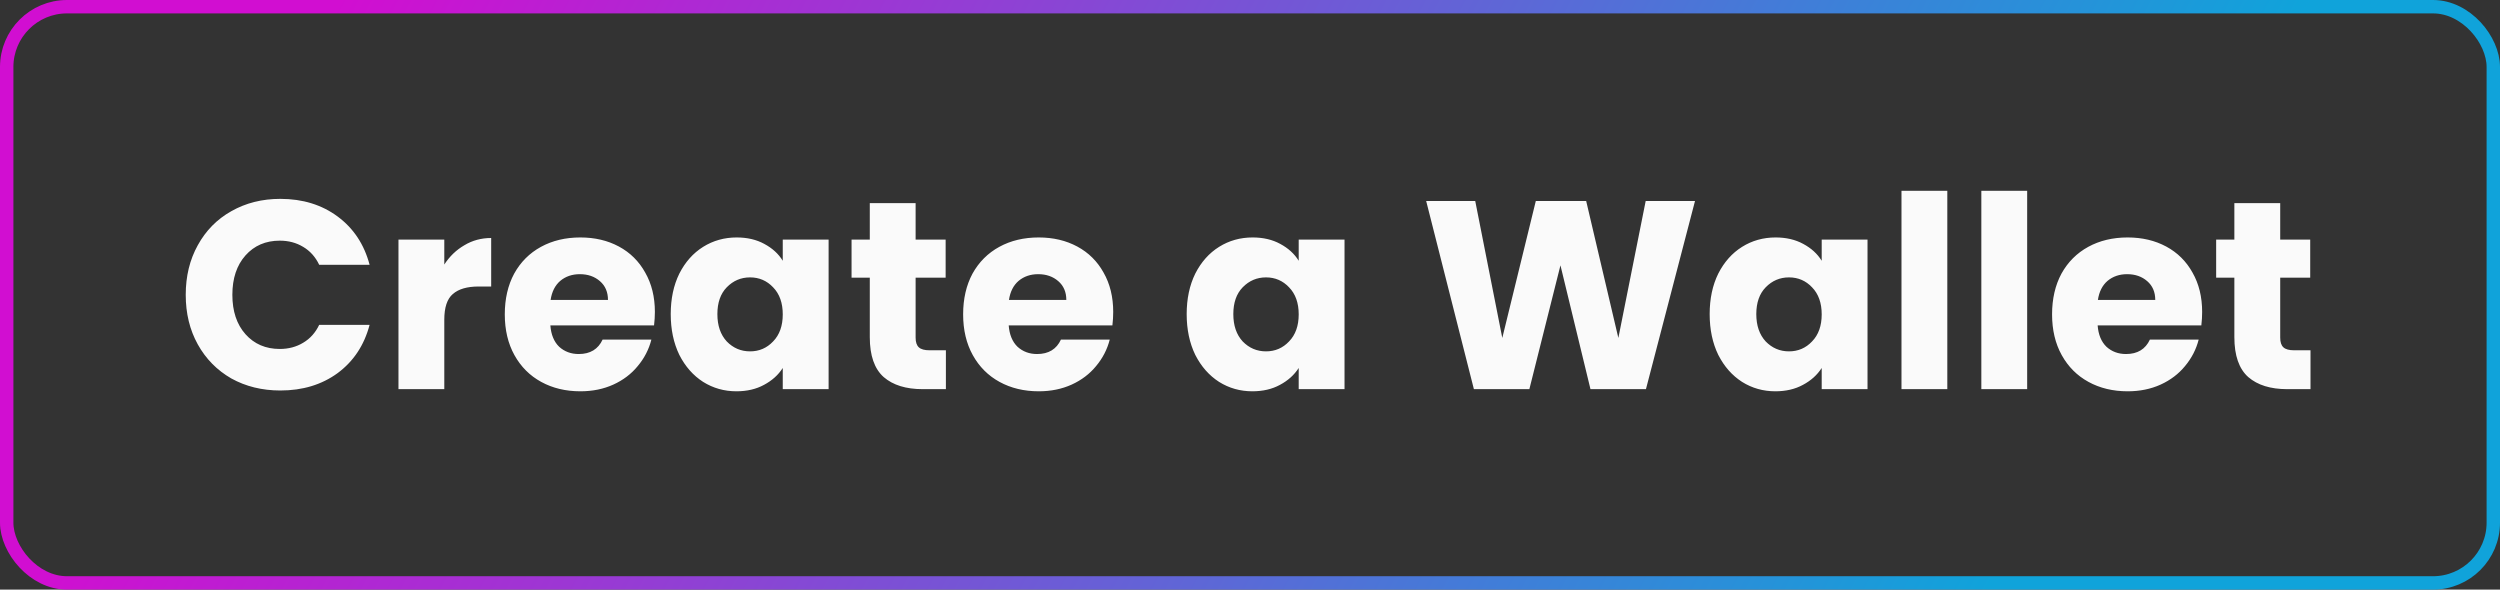 <svg width="106" height="25" viewBox="0 0 106 25" fill="none" xmlns="http://www.w3.org/2000/svg">
<rect x="0" y="0" width="106" height="25" fill="#333333" stroke="none"/>
<rect x="0.284" y="0.284" width="105.432" height="24.432" rx="2.557" stroke="url(#paint0_linear_1659_4487)" stroke-width="0.568"/>
<path d="M7.875 12.5C7.875 11.712 8.045 11.011 8.386 10.398C8.727 9.777 9.201 9.295 9.807 8.955C10.421 8.606 11.114 8.432 11.886 8.432C12.833 8.432 13.644 8.682 14.318 9.182C14.992 9.682 15.443 10.364 15.671 11.227H13.534C13.375 10.894 13.148 10.64 12.852 10.466C12.564 10.292 12.235 10.204 11.864 10.204C11.265 10.204 10.78 10.413 10.409 10.829C10.038 11.246 9.852 11.803 9.852 12.5C9.852 13.197 10.038 13.754 10.409 14.171C10.78 14.587 11.265 14.796 11.864 14.796C12.235 14.796 12.564 14.708 12.852 14.534C13.148 14.36 13.375 14.106 13.534 13.773H15.671C15.443 14.636 14.992 15.318 14.318 15.818C13.644 16.311 12.833 16.557 11.886 16.557C11.114 16.557 10.421 16.386 9.807 16.046C9.201 15.697 8.727 15.216 8.386 14.602C8.045 13.989 7.875 13.288 7.875 12.5ZM18.838 11.216C19.065 10.867 19.349 10.595 19.69 10.398C20.031 10.193 20.41 10.091 20.826 10.091V12.148H20.292C19.807 12.148 19.444 12.254 19.201 12.466C18.959 12.671 18.838 13.034 18.838 13.557V16.5H16.895V10.159H18.838V11.216ZM27.767 13.227C27.767 13.409 27.755 13.598 27.732 13.796H23.335C23.365 14.189 23.49 14.492 23.71 14.704C23.937 14.909 24.213 15.011 24.539 15.011C25.024 15.011 25.361 14.807 25.551 14.398H27.619C27.513 14.814 27.32 15.189 27.039 15.523C26.767 15.856 26.422 16.117 26.005 16.307C25.588 16.496 25.123 16.591 24.607 16.591C23.986 16.591 23.433 16.458 22.948 16.193C22.463 15.928 22.085 15.549 21.812 15.057C21.539 14.564 21.403 13.989 21.403 13.329C21.403 12.671 21.535 12.095 21.801 11.602C22.073 11.11 22.452 10.731 22.937 10.466C23.422 10.201 23.979 10.068 24.607 10.068C25.221 10.068 25.767 10.197 26.244 10.454C26.721 10.712 27.092 11.079 27.357 11.557C27.63 12.034 27.767 12.591 27.767 13.227ZM25.778 12.716C25.778 12.383 25.664 12.117 25.437 11.921C25.21 11.723 24.926 11.625 24.585 11.625C24.259 11.625 23.982 11.72 23.755 11.909C23.535 12.098 23.399 12.367 23.346 12.716H25.778ZM28.439 13.318C28.439 12.667 28.561 12.095 28.803 11.602C29.053 11.11 29.39 10.731 29.814 10.466C30.239 10.201 30.712 10.068 31.235 10.068C31.682 10.068 32.072 10.159 32.405 10.341C32.746 10.523 33.008 10.761 33.189 11.057V10.159H35.133V16.5H33.189V15.602C33 15.898 32.735 16.136 32.394 16.318C32.061 16.5 31.67 16.591 31.224 16.591C30.708 16.591 30.239 16.458 29.814 16.193C29.39 15.921 29.053 15.538 28.803 15.046C28.561 14.546 28.439 13.97 28.439 13.318ZM33.189 13.329C33.189 12.845 33.053 12.462 32.78 12.182C32.515 11.902 32.189 11.761 31.803 11.761C31.417 11.761 31.087 11.902 30.814 12.182C30.549 12.454 30.417 12.833 30.417 13.318C30.417 13.803 30.549 14.189 30.814 14.477C31.087 14.758 31.417 14.898 31.803 14.898C32.189 14.898 32.515 14.758 32.78 14.477C33.053 14.197 33.189 13.814 33.189 13.329ZM40.106 14.852V16.5H39.118C38.413 16.5 37.864 16.329 37.47 15.989C37.076 15.64 36.879 15.076 36.879 14.296V11.773H36.106V10.159H36.879V8.614H38.822V10.159H40.095V11.773H38.822V14.318C38.822 14.508 38.868 14.644 38.959 14.727C39.05 14.811 39.201 14.852 39.413 14.852H40.106ZM47.2 13.227C47.2 13.409 47.189 13.598 47.166 13.796H42.769C42.799 14.189 42.924 14.492 43.144 14.704C43.371 14.909 43.647 15.011 43.973 15.011C44.458 15.011 44.795 14.807 44.984 14.398H47.053C46.947 14.814 46.753 15.189 46.473 15.523C46.2 15.856 45.856 16.117 45.439 16.307C45.022 16.496 44.556 16.591 44.041 16.591C43.42 16.591 42.867 16.458 42.382 16.193C41.897 15.928 41.519 15.549 41.246 15.057C40.973 14.564 40.837 13.989 40.837 13.329C40.837 12.671 40.969 12.095 41.234 11.602C41.507 11.11 41.886 10.731 42.371 10.466C42.856 10.201 43.412 10.068 44.041 10.068C44.655 10.068 45.2 10.197 45.678 10.454C46.155 10.712 46.526 11.079 46.791 11.557C47.064 12.034 47.2 12.591 47.2 13.227ZM45.212 12.716C45.212 12.383 45.098 12.117 44.871 11.921C44.644 11.723 44.359 11.625 44.019 11.625C43.693 11.625 43.416 11.72 43.189 11.909C42.969 12.098 42.833 12.367 42.78 12.716H45.212ZM50.315 13.318C50.315 12.667 50.437 12.095 50.679 11.602C50.929 11.11 51.266 10.731 51.69 10.466C52.115 10.201 52.588 10.068 53.111 10.068C53.558 10.068 53.948 10.159 54.281 10.341C54.622 10.523 54.883 10.761 55.065 11.057V10.159H57.008V16.5H55.065V15.602C54.876 15.898 54.611 16.136 54.27 16.318C53.937 16.5 53.546 16.591 53.099 16.591C52.584 16.591 52.115 16.458 51.69 16.193C51.266 15.921 50.929 15.538 50.679 15.046C50.437 14.546 50.315 13.97 50.315 13.318ZM55.065 13.329C55.065 12.845 54.929 12.462 54.656 12.182C54.391 11.902 54.065 11.761 53.679 11.761C53.293 11.761 52.963 11.902 52.69 12.182C52.425 12.454 52.293 12.833 52.293 13.318C52.293 13.803 52.425 14.189 52.69 14.477C52.963 14.758 53.293 14.898 53.679 14.898C54.065 14.898 54.391 14.758 54.656 14.477C54.929 14.197 55.065 13.814 55.065 13.329ZM71.868 8.523L69.788 16.5H67.436L66.163 11.25L64.845 16.5H62.493L60.47 8.523H62.55L63.697 14.329L65.118 8.523H67.254L68.618 14.329L69.777 8.523H71.868ZM72.49 13.318C72.49 12.667 72.611 12.095 72.854 11.602C73.104 11.11 73.441 10.731 73.865 10.466C74.289 10.201 74.763 10.068 75.286 10.068C75.733 10.068 76.123 10.159 76.456 10.341C76.797 10.523 77.058 10.761 77.24 11.057V10.159H79.183V16.5H77.24V15.602C77.051 15.898 76.786 16.136 76.445 16.318C76.111 16.5 75.721 16.591 75.274 16.591C74.759 16.591 74.289 16.458 73.865 16.193C73.441 15.921 73.104 15.538 72.854 15.046C72.611 14.546 72.49 13.97 72.49 13.318ZM77.24 13.329C77.24 12.845 77.104 12.462 76.831 12.182C76.566 11.902 76.24 11.761 75.854 11.761C75.467 11.761 75.138 11.902 74.865 12.182C74.6 12.454 74.467 12.833 74.467 13.318C74.467 13.803 74.6 14.189 74.865 14.477C75.138 14.758 75.467 14.898 75.854 14.898C76.24 14.898 76.566 14.758 76.831 14.477C77.104 14.197 77.24 13.814 77.24 13.329ZM82.566 8.091V16.5H80.623V8.091H82.566ZM85.952 8.091V16.5H84.009V8.091H85.952ZM93.371 13.227C93.371 13.409 93.36 13.598 93.337 13.796H88.94C88.97 14.189 89.095 14.492 89.315 14.704C89.542 14.909 89.818 15.011 90.144 15.011C90.629 15.011 90.966 14.807 91.156 14.398H93.224C93.118 14.814 92.924 15.189 92.644 15.523C92.371 15.856 92.027 16.117 91.61 16.307C91.193 16.496 90.728 16.591 90.212 16.591C89.591 16.591 89.038 16.458 88.553 16.193C88.068 15.928 87.69 15.549 87.417 15.057C87.144 14.564 87.008 13.989 87.008 13.329C87.008 12.671 87.14 12.095 87.406 11.602C87.678 11.11 88.057 10.731 88.542 10.466C89.027 10.201 89.584 10.068 90.212 10.068C90.826 10.068 91.371 10.197 91.849 10.454C92.326 10.712 92.697 11.079 92.962 11.557C93.235 12.034 93.371 12.591 93.371 13.227ZM91.383 12.716C91.383 12.383 91.269 12.117 91.042 11.921C90.815 11.723 90.531 11.625 90.19 11.625C89.864 11.625 89.587 11.72 89.36 11.909C89.14 12.098 89.004 12.367 88.951 12.716H91.383ZM97.965 14.852V16.5H96.976C96.272 16.5 95.722 16.329 95.328 15.989C94.934 15.64 94.737 15.076 94.737 14.296V11.773H93.965V10.159H94.737V8.614H96.681V10.159H97.953V11.773H96.681V14.318C96.681 14.508 96.726 14.644 96.817 14.727C96.908 14.811 97.059 14.852 97.272 14.852H97.965Z" fill="#FAFAFA"/>
<defs>
<linearGradient id="paint0_linear_1659_4487" x1="14.364" y1="-4.55197e-06" x2="79.246" y2="34.548" gradientUnits="userSpaceOnUse">
<stop stop-color="#D10ED1"/>
<stop offset="1" stop-color="#10A3DA"/>
</linearGradient>
</defs>
</svg>
